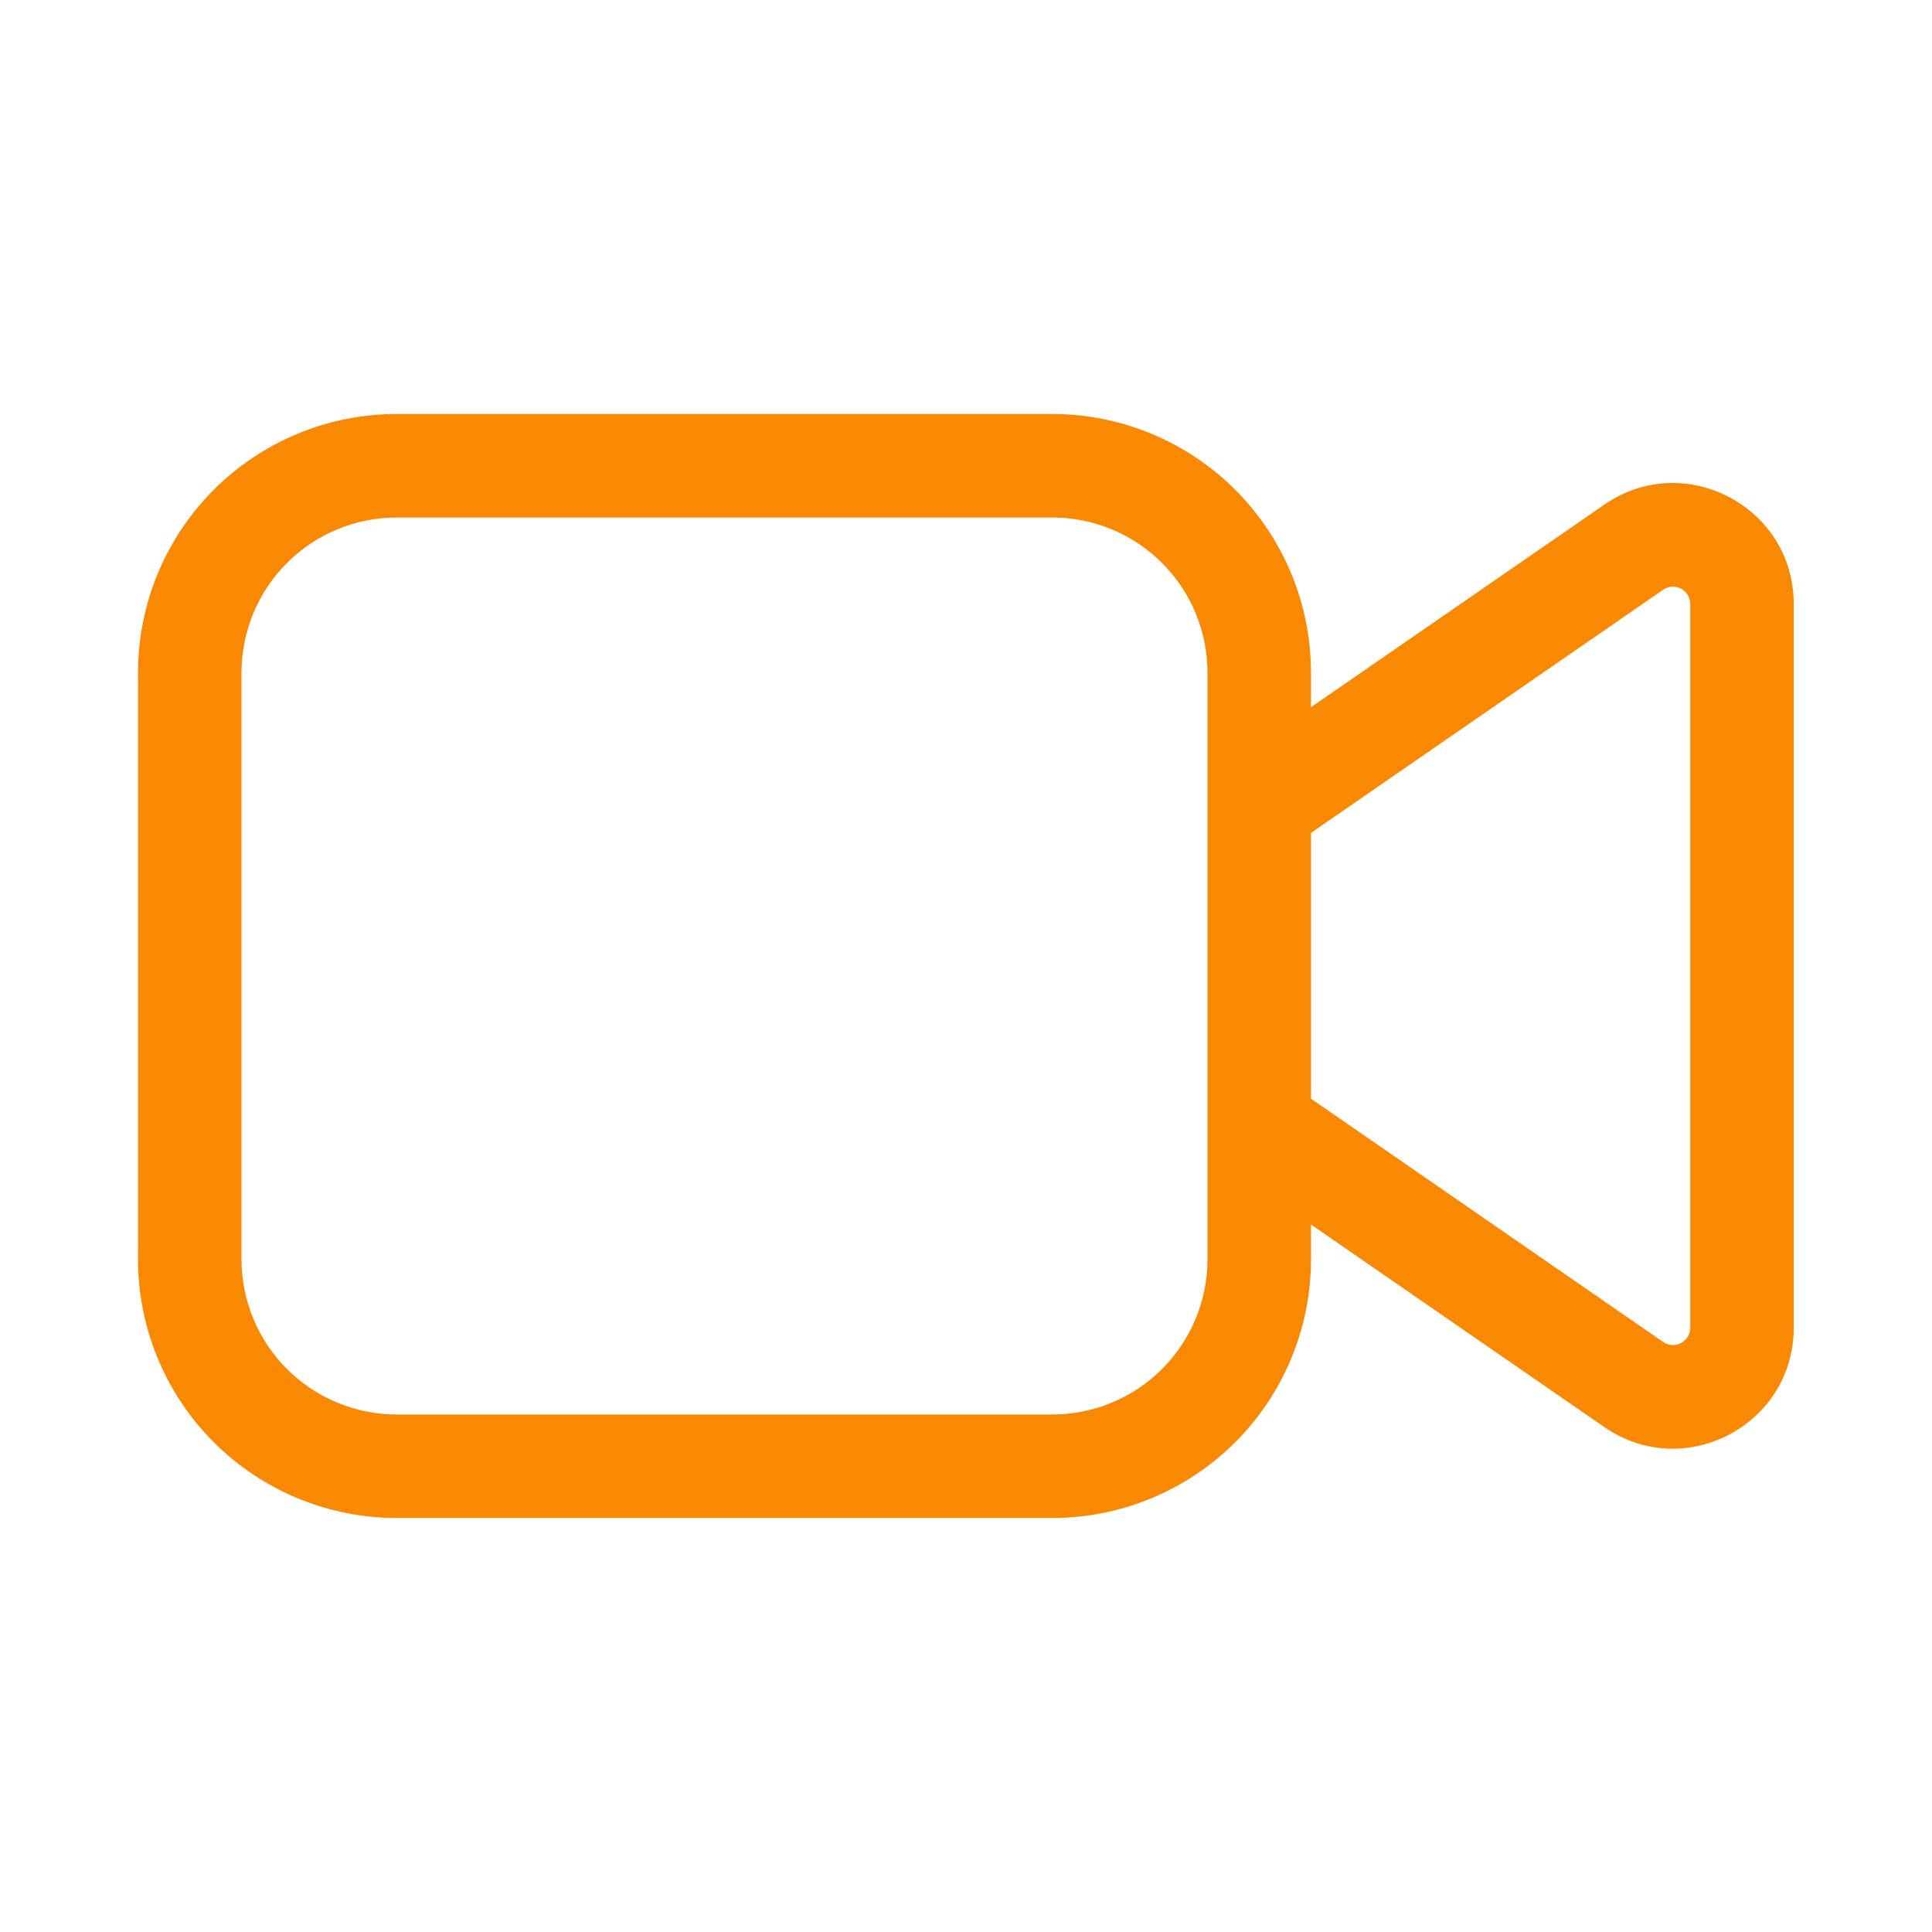 <?xml version="1.0" encoding="UTF-8"?> <svg xmlns="http://www.w3.org/2000/svg" width="28" height="28" viewBox="0 0 28 28" fill="none"><path d="M5.75 6C4.755 6 3.802 6.395 3.098 7.098C2.395 7.802 2 8.755 2 9.75V18.25C2 19.245 2.395 20.198 3.098 20.902C3.802 21.605 4.755 22 5.75 22H15.25C16.245 22 17.198 21.605 17.902 20.902C18.605 20.198 19 19.245 19 18.25V17.747L23.252 20.683C24.412 21.484 25.996 20.653 25.996 19.243V8.753C25.996 7.343 24.412 6.511 23.252 7.313L19 10.249V9.75C19 8.755 18.605 7.802 17.902 7.098C17.198 6.395 16.245 6 15.25 6H5.75ZM19 12.071L24.104 8.547C24.142 8.521 24.186 8.506 24.231 8.503C24.276 8.5 24.322 8.51 24.362 8.531C24.403 8.553 24.436 8.585 24.46 8.624C24.484 8.663 24.496 8.707 24.496 8.753V19.243C24.496 19.289 24.484 19.333 24.46 19.372C24.436 19.412 24.403 19.443 24.362 19.465C24.322 19.486 24.276 19.495 24.231 19.493C24.186 19.49 24.142 19.475 24.104 19.449L19 15.923V12.071ZM3.5 9.75C3.5 9.153 3.737 8.581 4.159 8.159C4.581 7.737 5.153 7.5 5.75 7.5H15.25C15.847 7.5 16.419 7.737 16.841 8.159C17.263 8.581 17.5 9.153 17.5 9.75V18.25C17.5 18.847 17.263 19.419 16.841 19.841C16.419 20.263 15.847 20.5 15.25 20.5H5.75C5.153 20.5 4.581 20.263 4.159 19.841C3.737 19.419 3.5 18.847 3.5 18.25V9.75Z" fill="#F98903"></path></svg> 